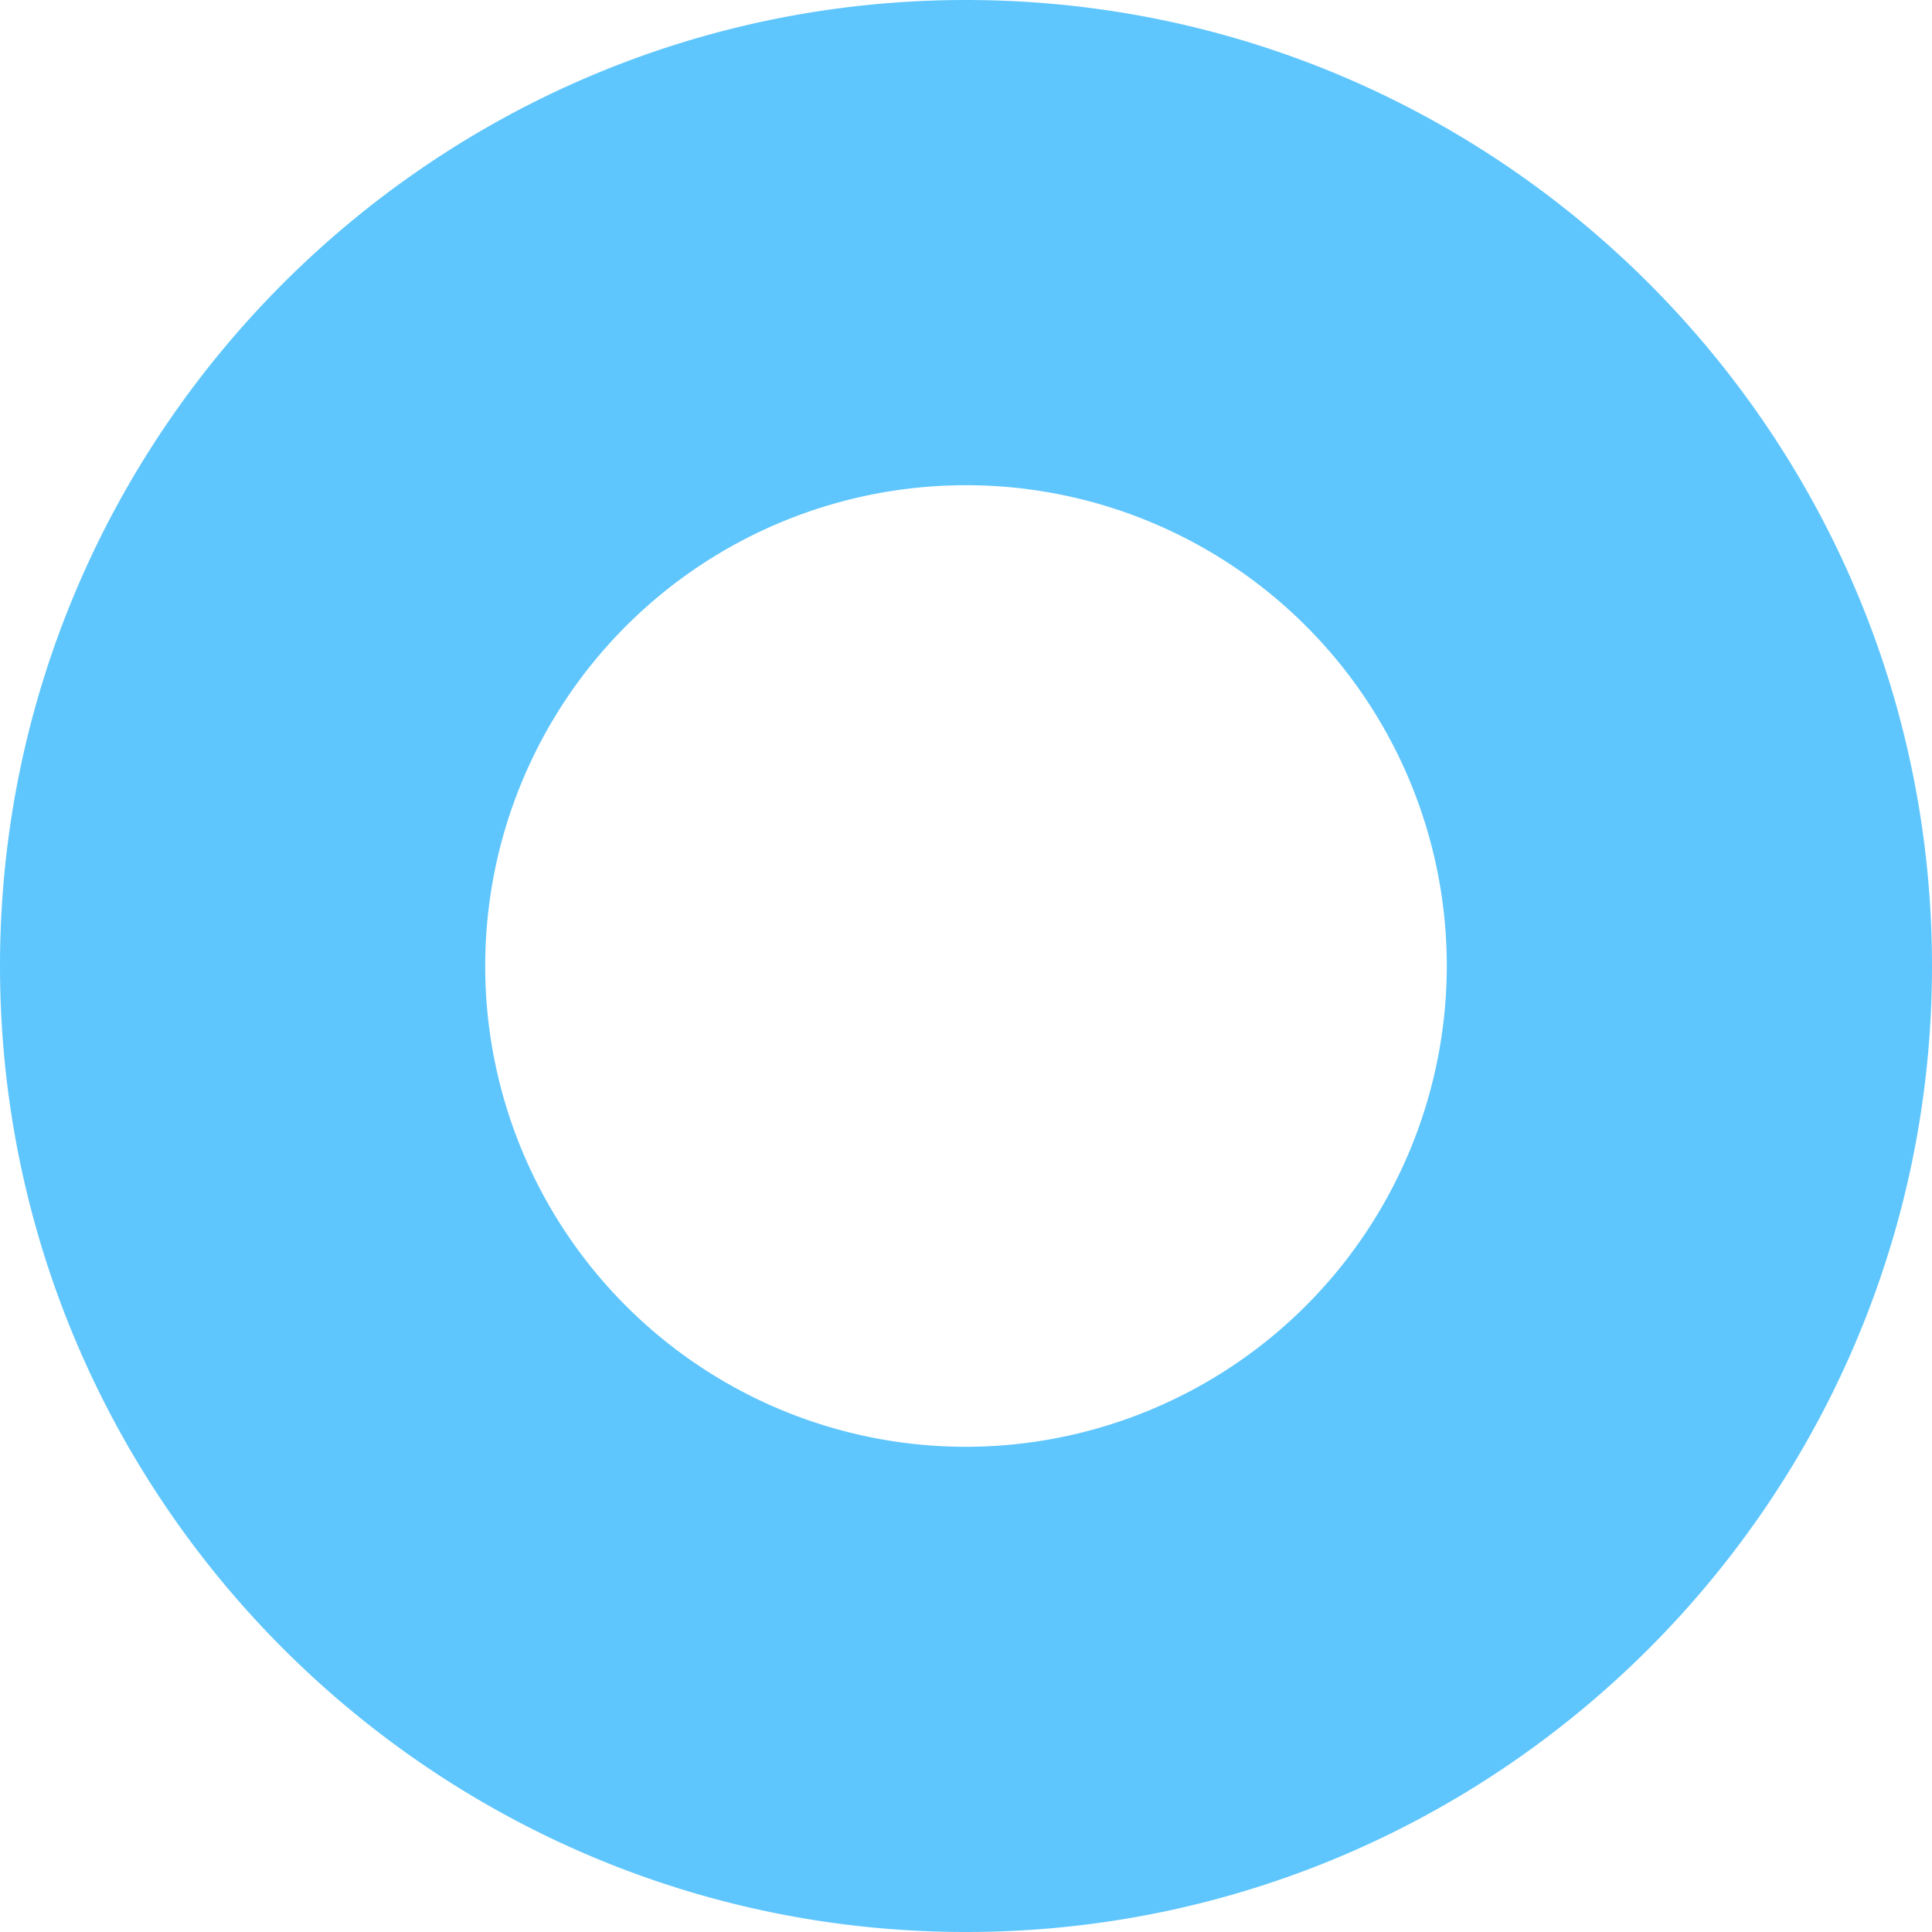 <svg xmlns="http://www.w3.org/2000/svg" width="308.083" height="308.083" viewBox="0 0 308.083 308.083">
  <path id="Tracciato_17" data-name="Tracciato 17" d="M1553.954,230.917c-84.938,0-154.037,69.1-154.037,154.037S1469.016,539,1553.954,539,1708,469.892,1708,384.954,1638.892,230.917,1553.954,230.917Zm0,230.711a76.669,76.669,0,1,1,76.674-76.674A76.756,76.756,0,0,1,1553.954,461.628Z" transform="translate(-1399.917 -230.917)" fill="#5fc6fd"/>
</svg>
